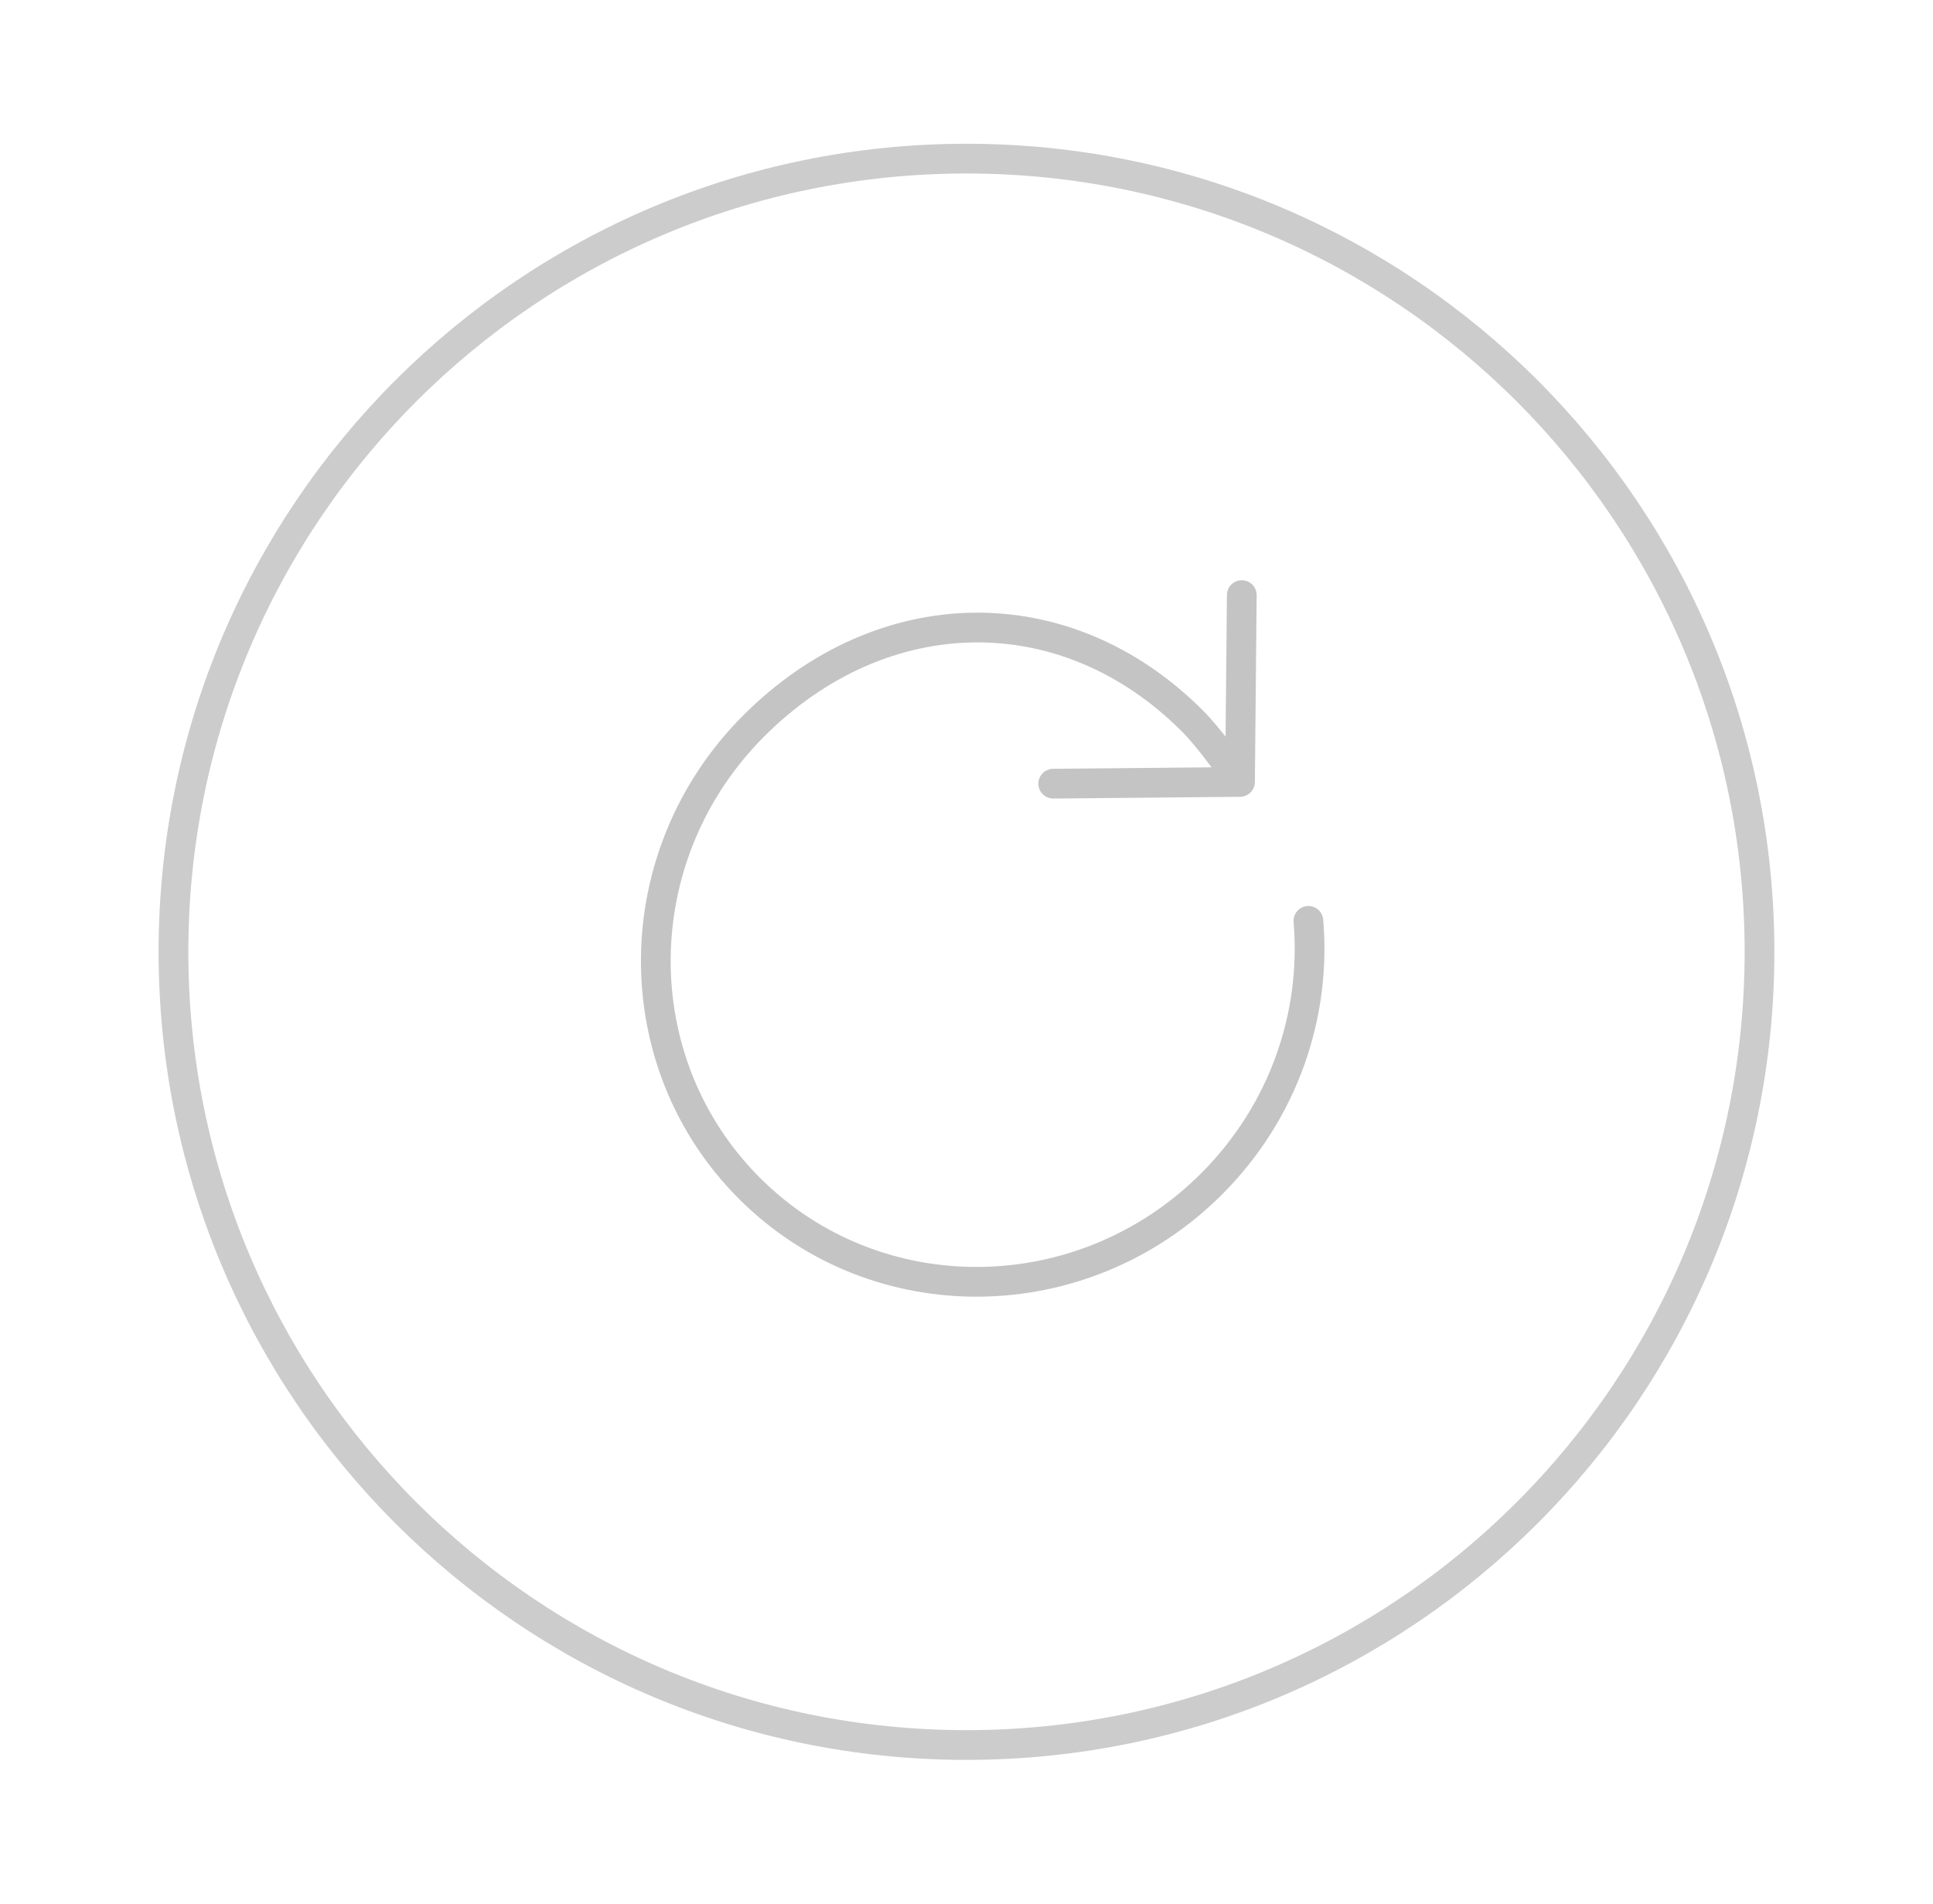 <svg width="65" height="64" viewBox="0 0 65 64" fill="none" xmlns="http://www.w3.org/2000/svg">
<path d="M32.5 58.667C17.772 58.667 5.833 46.728 5.833 32C5.833 17.272 17.772 5.333 32.5 5.333C47.227 5.333 59.166 17.272 59.166 32C59.166 46.728 47.227 58.667 32.5 58.667Z" stroke="#CCCCCC" stroke-linecap="round" stroke-linejoin="round"/>
<path d="M41.757 20.007L41.697 26.288M41.697 26.288L35.416 26.347M41.697 26.288C41.405 25.846 40.674 24.817 40.088 24.231C35.836 19.979 29.679 20.071 25.346 24.404C21.013 28.737 20.947 35.697 25.199 39.949C29.45 44.2 36.41 44.134 40.743 39.801C43.177 37.367 44.265 34.105 43.997 30.96" stroke="#C4C4C4" stroke-linecap="round"/>
</svg>
